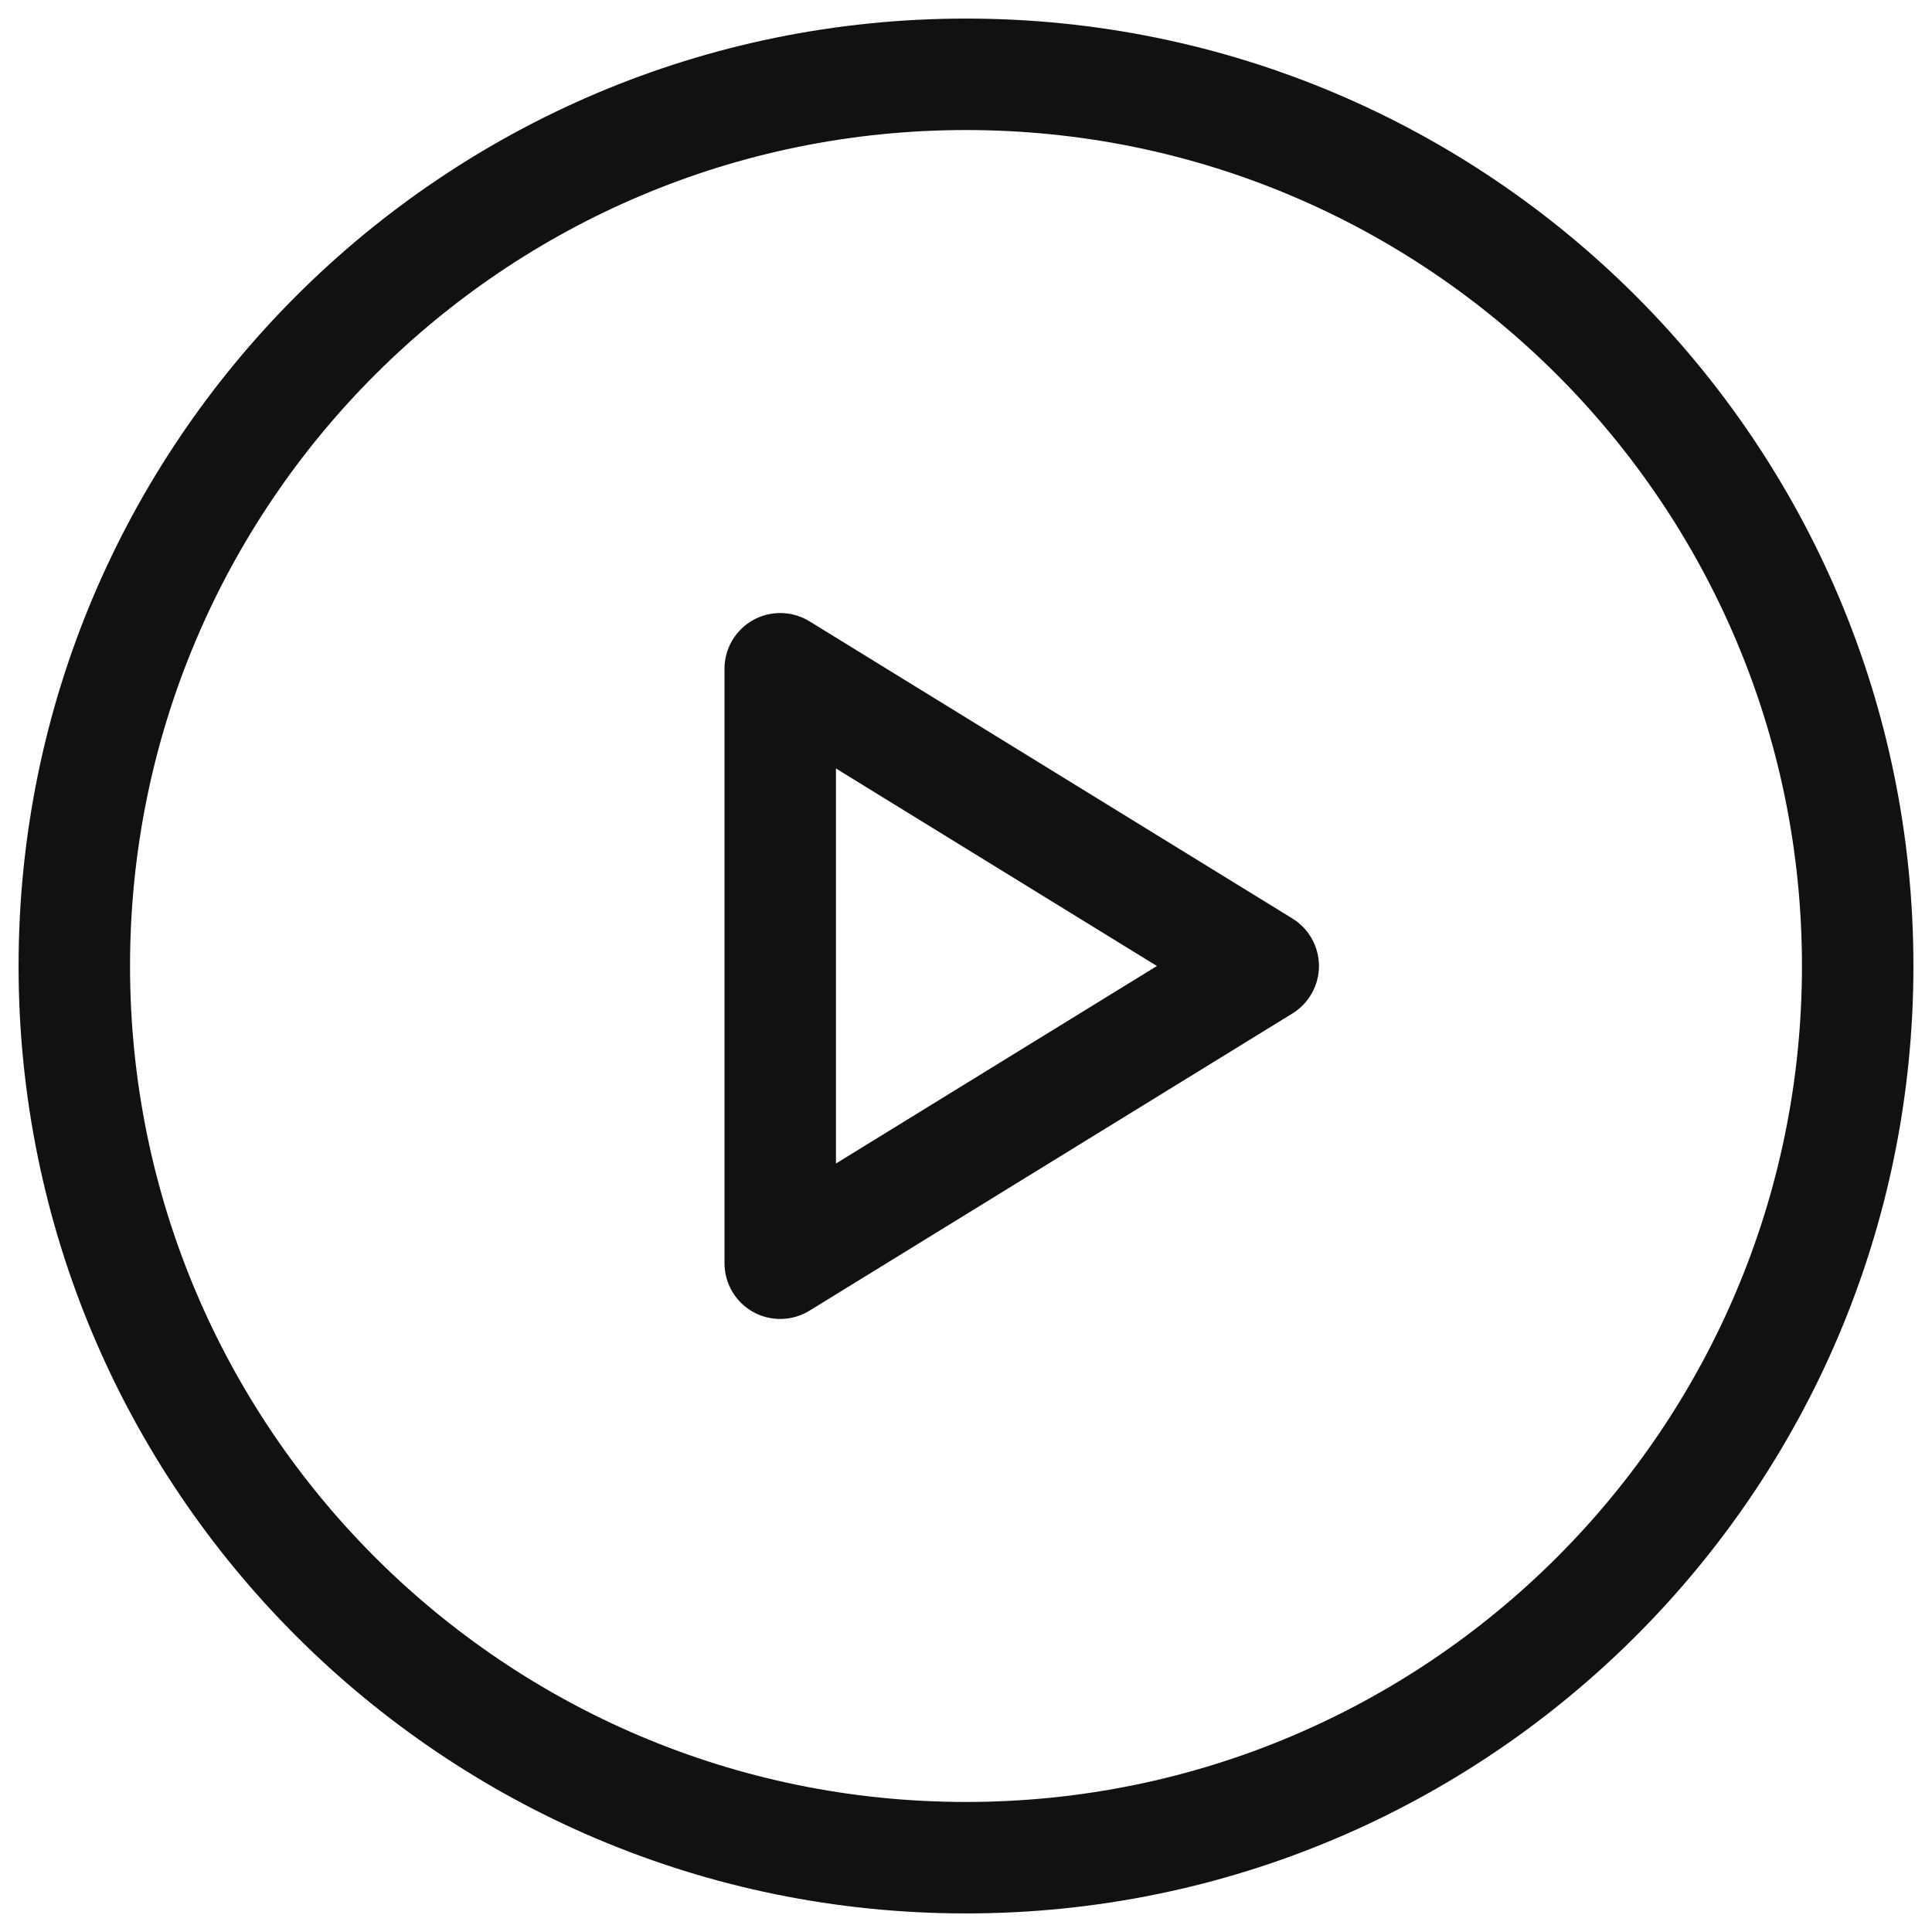 <svg width="26" height="26" viewBox="0 0 26 26" fill="none" xmlns="http://www.w3.org/2000/svg">
<path fill-rule="evenodd" clip-rule="evenodd" d="M13 0.25C5.958 0.25 0.25 5.958 0.25 13C0.25 20.042 5.958 25.75 13 25.75C20.042 25.75 25.75 20.042 25.75 13C25.75 5.958 20.042 0.25 13 0.25ZM1.75 13C1.75 6.787 6.787 1.75 13 1.75C19.213 1.75 24.25 6.787 24.25 13C24.25 19.213 19.213 24.25 13 24.25C6.787 24.25 1.75 19.213 1.75 13ZM10.893 8.361C10.662 8.219 10.371 8.213 10.134 8.345C9.897 8.478 9.75 8.728 9.75 9V17C9.75 17.272 9.897 17.522 10.134 17.655C10.371 17.787 10.662 17.781 10.893 17.639L17.393 13.639C17.615 13.502 17.75 13.26 17.75 13C17.75 12.74 17.615 12.498 17.393 12.361L10.893 8.361ZM15.569 13L11.25 15.658V10.342L15.569 13Z" fill="#111111"/>
</svg>
